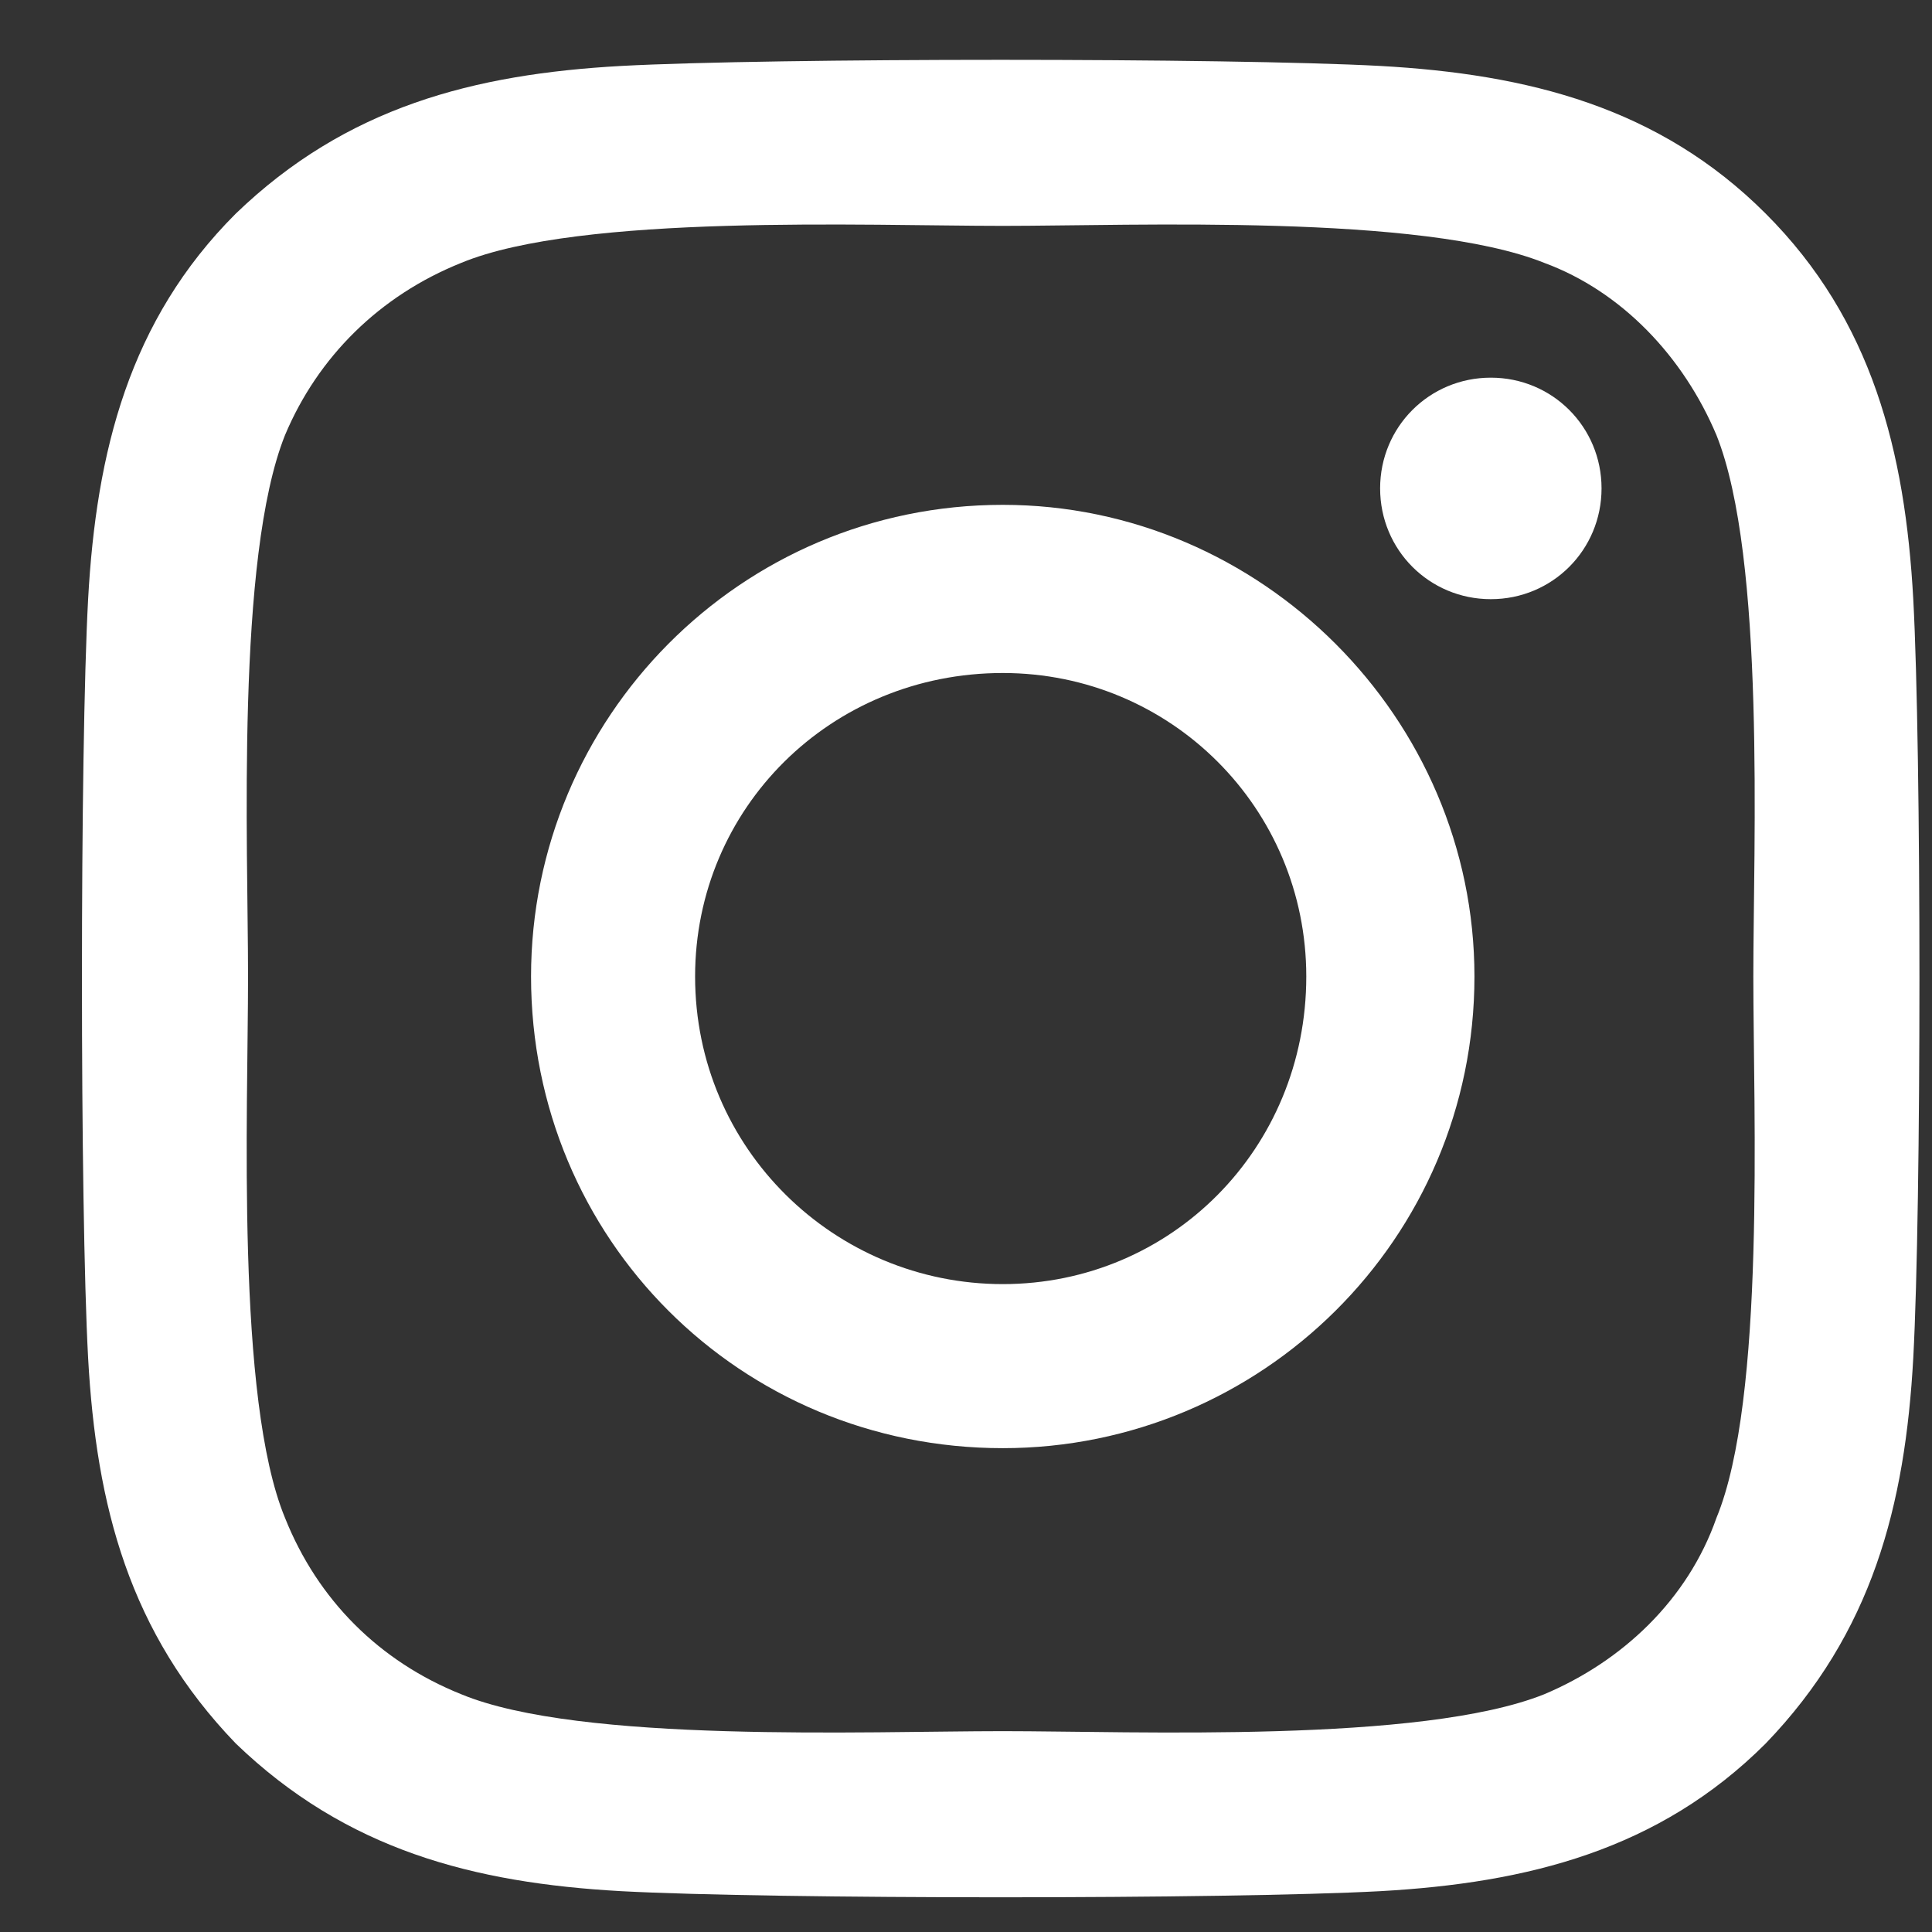 <svg width="23" height="23" viewBox="0 0 23 23" fill="none" xmlns="http://www.w3.org/2000/svg">
<rect x="0" y="0" width="23" height="23" fill="#333333" stroke="none"/>
<path d="M11.938 6.01C8.812 6.01 6.322 8.549 6.322 11.625C6.322 14.75 8.812 17.24 11.938 17.24C15.014 17.24 17.553 14.75 17.553 11.625C17.553 8.549 15.014 6.01 11.938 6.01ZM11.938 15.287C9.936 15.287 8.275 13.676 8.275 11.625C8.275 9.623 9.887 8.012 11.938 8.012C13.94 8.012 15.551 9.623 15.551 11.625C15.551 13.676 13.94 15.287 11.938 15.287ZM19.066 5.814C19.066 5.082 18.48 4.496 17.748 4.496C17.016 4.496 16.43 5.082 16.43 5.814C16.43 6.547 17.016 7.133 17.748 7.133C18.48 7.133 19.066 6.547 19.066 5.814ZM22.777 7.133C22.68 5.375 22.289 3.812 21.02 2.543C19.75 1.273 18.188 0.883 16.43 0.785C14.623 0.688 9.203 0.688 7.396 0.785C5.639 0.883 4.125 1.273 2.807 2.543C1.537 3.812 1.146 5.375 1.049 7.133C0.951 8.939 0.951 14.359 1.049 16.166C1.146 17.924 1.537 19.438 2.807 20.756C4.125 22.025 5.639 22.416 7.396 22.514C9.203 22.611 14.623 22.611 16.43 22.514C18.188 22.416 19.75 22.025 21.02 20.756C22.289 19.438 22.68 17.924 22.777 16.166C22.875 14.359 22.875 8.939 22.777 7.133ZM20.434 18.07C20.092 19.047 19.311 19.779 18.383 20.17C16.918 20.756 13.5 20.609 11.938 20.609C10.326 20.609 6.908 20.756 5.492 20.17C4.516 19.779 3.783 19.047 3.393 18.07C2.807 16.654 2.953 13.236 2.953 11.625C2.953 10.062 2.807 6.645 3.393 5.18C3.783 4.252 4.516 3.52 5.492 3.129C6.908 2.543 10.326 2.689 11.938 2.689C13.5 2.689 16.918 2.543 18.383 3.129C19.311 3.471 20.043 4.252 20.434 5.18C21.02 6.645 20.873 10.062 20.873 11.625C20.873 13.236 21.02 16.654 20.434 18.07Z" fill="white"/>
</svg>
